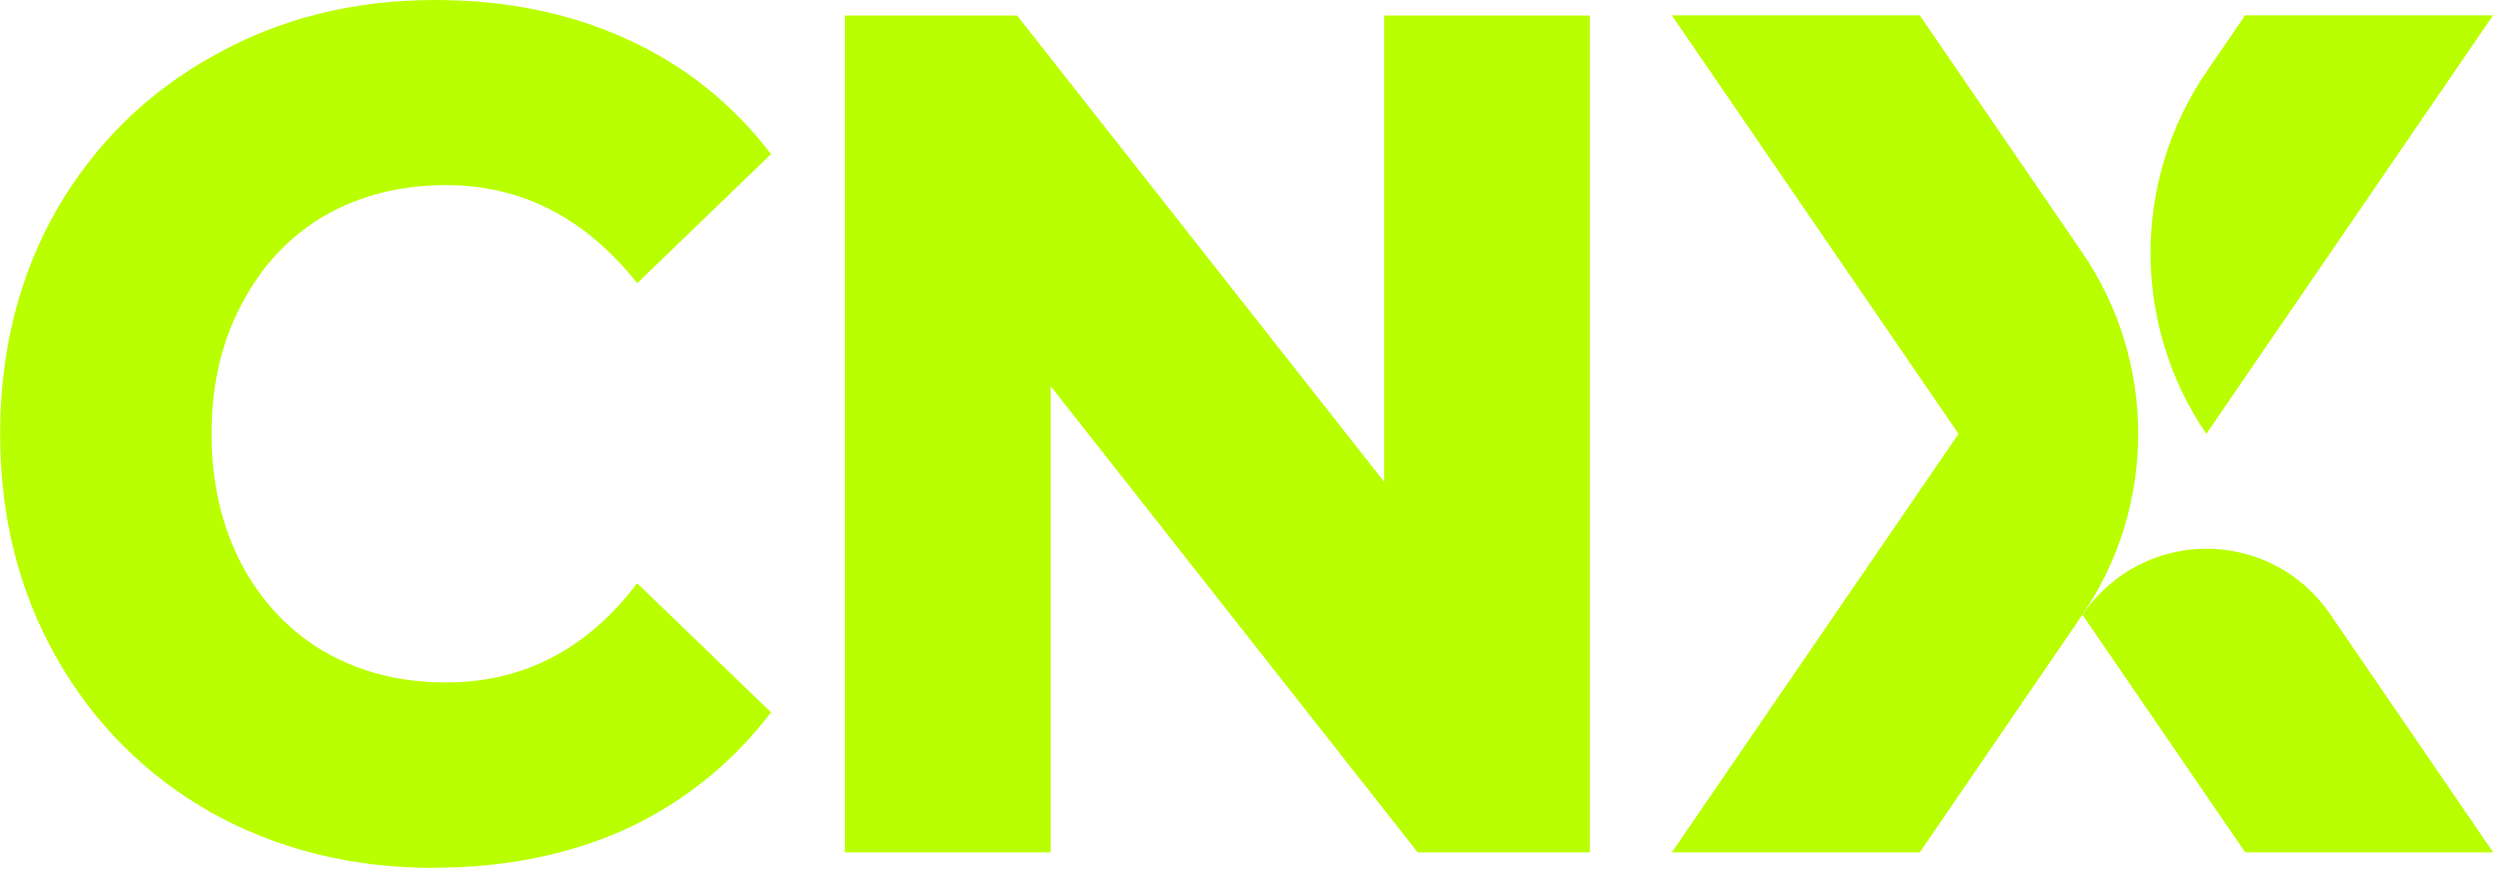 <svg width="158" height="55" viewBox="0 0 158 55" fill="none" xmlns="http://www.w3.org/2000/svg">
<g clip-path="url(#clip0_122_60)">
<path d="M100.48 53.87H89.6L66.4 24.401V53.87H53.4V0.98H64.28L87.48 30.451V0.98H100.48V53.87Z" fill="#BAFF00"/>
<path d="M27.43 54.85C22.24 54.85 17.56 53.69 13.38 51.37C9.2 49 5.93 45.73 3.56 41.55C1.19 37.37 0.01 32.66 0.01 27.42C0.01 22.18 1.19 17.47 3.56 13.29C5.98 9.11 9.28 5.86 13.46 3.54C17.63 1.18 22.31 0 27.5 0C31.98 0 36.04 0.83 39.66 2.49C43.29 4.15 46.31 6.57 48.73 9.74L40.27 17.9C37 13.77 32.97 11.7 28.18 11.7C25.31 11.7 22.74 12.35 20.47 13.66C18.25 14.97 16.52 16.83 15.26 19.25C14 21.62 13.37 24.34 13.37 27.41C13.37 30.48 14 33.23 15.26 35.65C16.52 38.02 18.26 39.86 20.47 41.17C22.74 42.48 25.31 43.13 28.18 43.13C33.07 43.13 37.1 41.04 40.27 36.86L48.73 45.02C46.31 48.19 43.29 50.64 39.66 52.35C36.03 54.01 31.95 54.84 27.42 54.84L27.43 54.85Z" fill="#BAFF00"/>
<path d="M131.61 38.85L141.9 53.87H157.57L147.29 38.85C143.5 33.29 135.41 33.29 131.62 38.85H131.61Z" fill="#BAFF00"/>
<path d="M157.56 0.97H141.89L139.44 4.55C134.74 11.43 134.74 20.55 139.44 27.42L157.56 0.97Z" fill="#BAFF00"/>
<path d="M131.61 15.98L121.33 0.97H105.66L123.78 27.42L105.66 53.87H121.33L131.61 38.85C136.31 31.97 136.31 22.85 131.61 15.98Z" fill="#BAFF00"/>
</g>
<defs>
<clipPath id="clip0_122_60">
<rect width="157.56" height="54.85" fill="white"/>
</clipPath>
</defs>
</svg>
